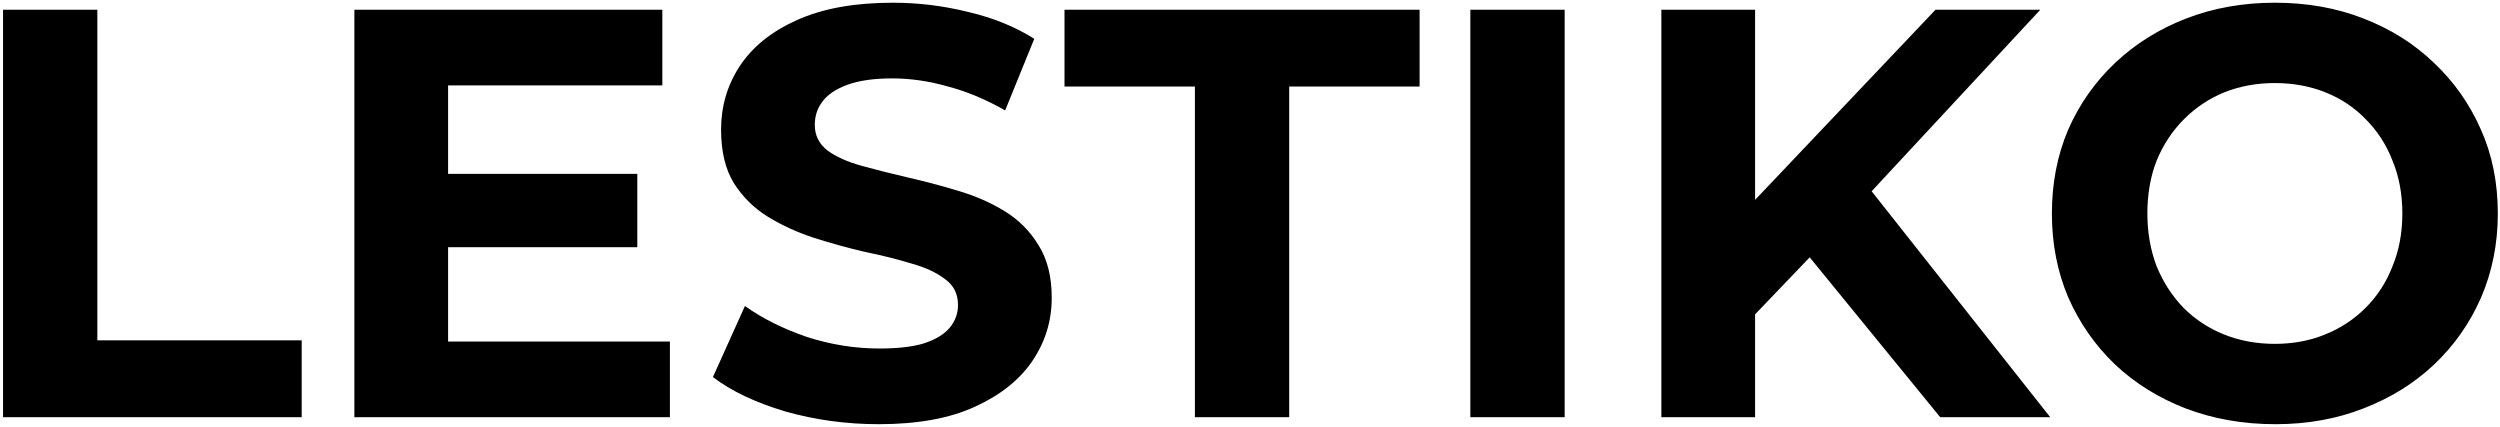 <?xml version="1.0" encoding="UTF-8"?> <svg xmlns="http://www.w3.org/2000/svg" width="773" height="132" viewBox="0 0 773 132" fill="none"> <path d="M0.94 129V3H30.1V105.24H93.28V129H0.94ZM136.393 53.76H197.053V76.44H136.393V53.76ZM138.553 105.6H207.133V129H109.573V3H204.793V26.4H138.553V105.6ZM271.735 131.16C261.655 131.16 251.995 129.84 242.755 127.2C233.515 124.44 226.075 120.9 220.435 116.58L230.335 94.62C235.735 98.46 242.095 101.64 249.415 104.16C256.855 106.56 264.355 107.76 271.915 107.76C277.675 107.76 282.295 107.22 285.775 106.14C289.375 104.94 292.015 103.32 293.695 101.28C295.375 99.24 296.215 96.9 296.215 94.26C296.215 90.9 294.895 88.26 292.255 86.34C289.615 84.3 286.135 82.68 281.815 81.48C277.495 80.16 272.695 78.96 267.415 77.88C262.255 76.68 257.035 75.24 251.755 73.56C246.595 71.88 241.855 69.72 237.535 67.08C233.215 64.44 229.675 60.96 226.915 56.64C224.275 52.32 222.955 46.8 222.955 40.08C222.955 32.88 224.875 26.34 228.715 20.46C232.675 14.46 238.555 9.72 246.355 6.24C254.275 2.64 264.175 0.84 276.055 0.84C283.975 0.84 291.775 1.8 299.455 3.72C307.135 5.52 313.915 8.28 319.795 12L310.795 34.14C304.915 30.78 299.035 28.32 293.155 26.76C287.275 25.08 281.515 24.24 275.875 24.24C270.235 24.24 265.615 24.9 262.015 26.22C258.415 27.54 255.835 29.28 254.275 31.44C252.715 33.48 251.935 35.88 251.935 38.64C251.935 41.88 253.255 44.52 255.895 46.56C258.535 48.48 262.015 50.04 266.335 51.24C270.655 52.44 275.395 53.64 280.555 54.84C285.835 56.04 291.055 57.42 296.215 58.98C301.495 60.54 306.295 62.64 310.615 65.28C314.935 67.92 318.415 71.4 321.055 75.72C323.815 80.04 325.195 85.5 325.195 92.1C325.195 99.18 323.215 105.66 319.255 111.54C315.295 117.42 309.355 122.16 301.435 125.76C293.635 129.36 283.735 131.16 271.735 131.16ZM369.462 129V26.76H329.142V3H438.942V26.76H398.622V129H369.462ZM454.631 129V3H483.791V129H454.631ZM539.794 100.2L538.174 66.54L598.474 3H630.874L576.514 61.5L560.314 78.78L539.794 100.2ZM513.694 129V3H542.674V129H513.694ZM599.914 129L555.094 74.1L574.174 53.4L633.934 129H599.914ZM703.566 131.16C693.606 131.16 684.366 129.54 675.846 126.3C667.446 123.06 660.126 118.5 653.886 112.62C647.766 106.74 642.966 99.84 639.486 91.92C636.126 84 634.446 75.36 634.446 66C634.446 56.64 636.126 48 639.486 40.08C642.966 32.16 647.826 25.26 654.066 19.38C660.306 13.5 667.626 8.94 676.026 5.7C684.426 2.46 693.546 0.84 703.386 0.84C713.346 0.84 722.466 2.46 730.746 5.7C739.146 8.94 746.406 13.5 752.526 19.38C758.766 25.26 763.626 32.16 767.106 40.08C770.586 47.88 772.326 56.52 772.326 66C772.326 75.36 770.586 84.06 767.106 92.1C763.626 100.02 758.766 106.92 752.526 112.8C746.406 118.56 739.146 123.06 730.746 126.3C722.466 129.54 713.406 131.16 703.566 131.16ZM703.386 106.32C709.026 106.32 714.186 105.36 718.866 103.44C723.666 101.52 727.866 98.76 731.466 95.16C735.066 91.56 737.826 87.3 739.746 82.38C741.786 77.46 742.806 72 742.806 66C742.806 60 741.786 54.54 739.746 49.62C737.826 44.7 735.066 40.44 731.466 36.84C727.986 33.24 723.846 30.48 719.046 28.56C714.246 26.64 709.026 25.68 703.386 25.68C697.746 25.68 692.526 26.64 687.726 28.56C683.046 30.48 678.906 33.24 675.306 36.84C671.706 40.44 668.886 44.7 666.846 49.62C664.926 54.54 663.966 60 663.966 66C663.966 71.88 664.926 77.34 666.846 82.38C668.886 87.3 671.646 91.56 675.126 95.16C678.726 98.76 682.926 101.52 687.726 103.44C692.526 105.36 697.746 106.32 703.386 106.32Z" fill="black"></path> </svg> 